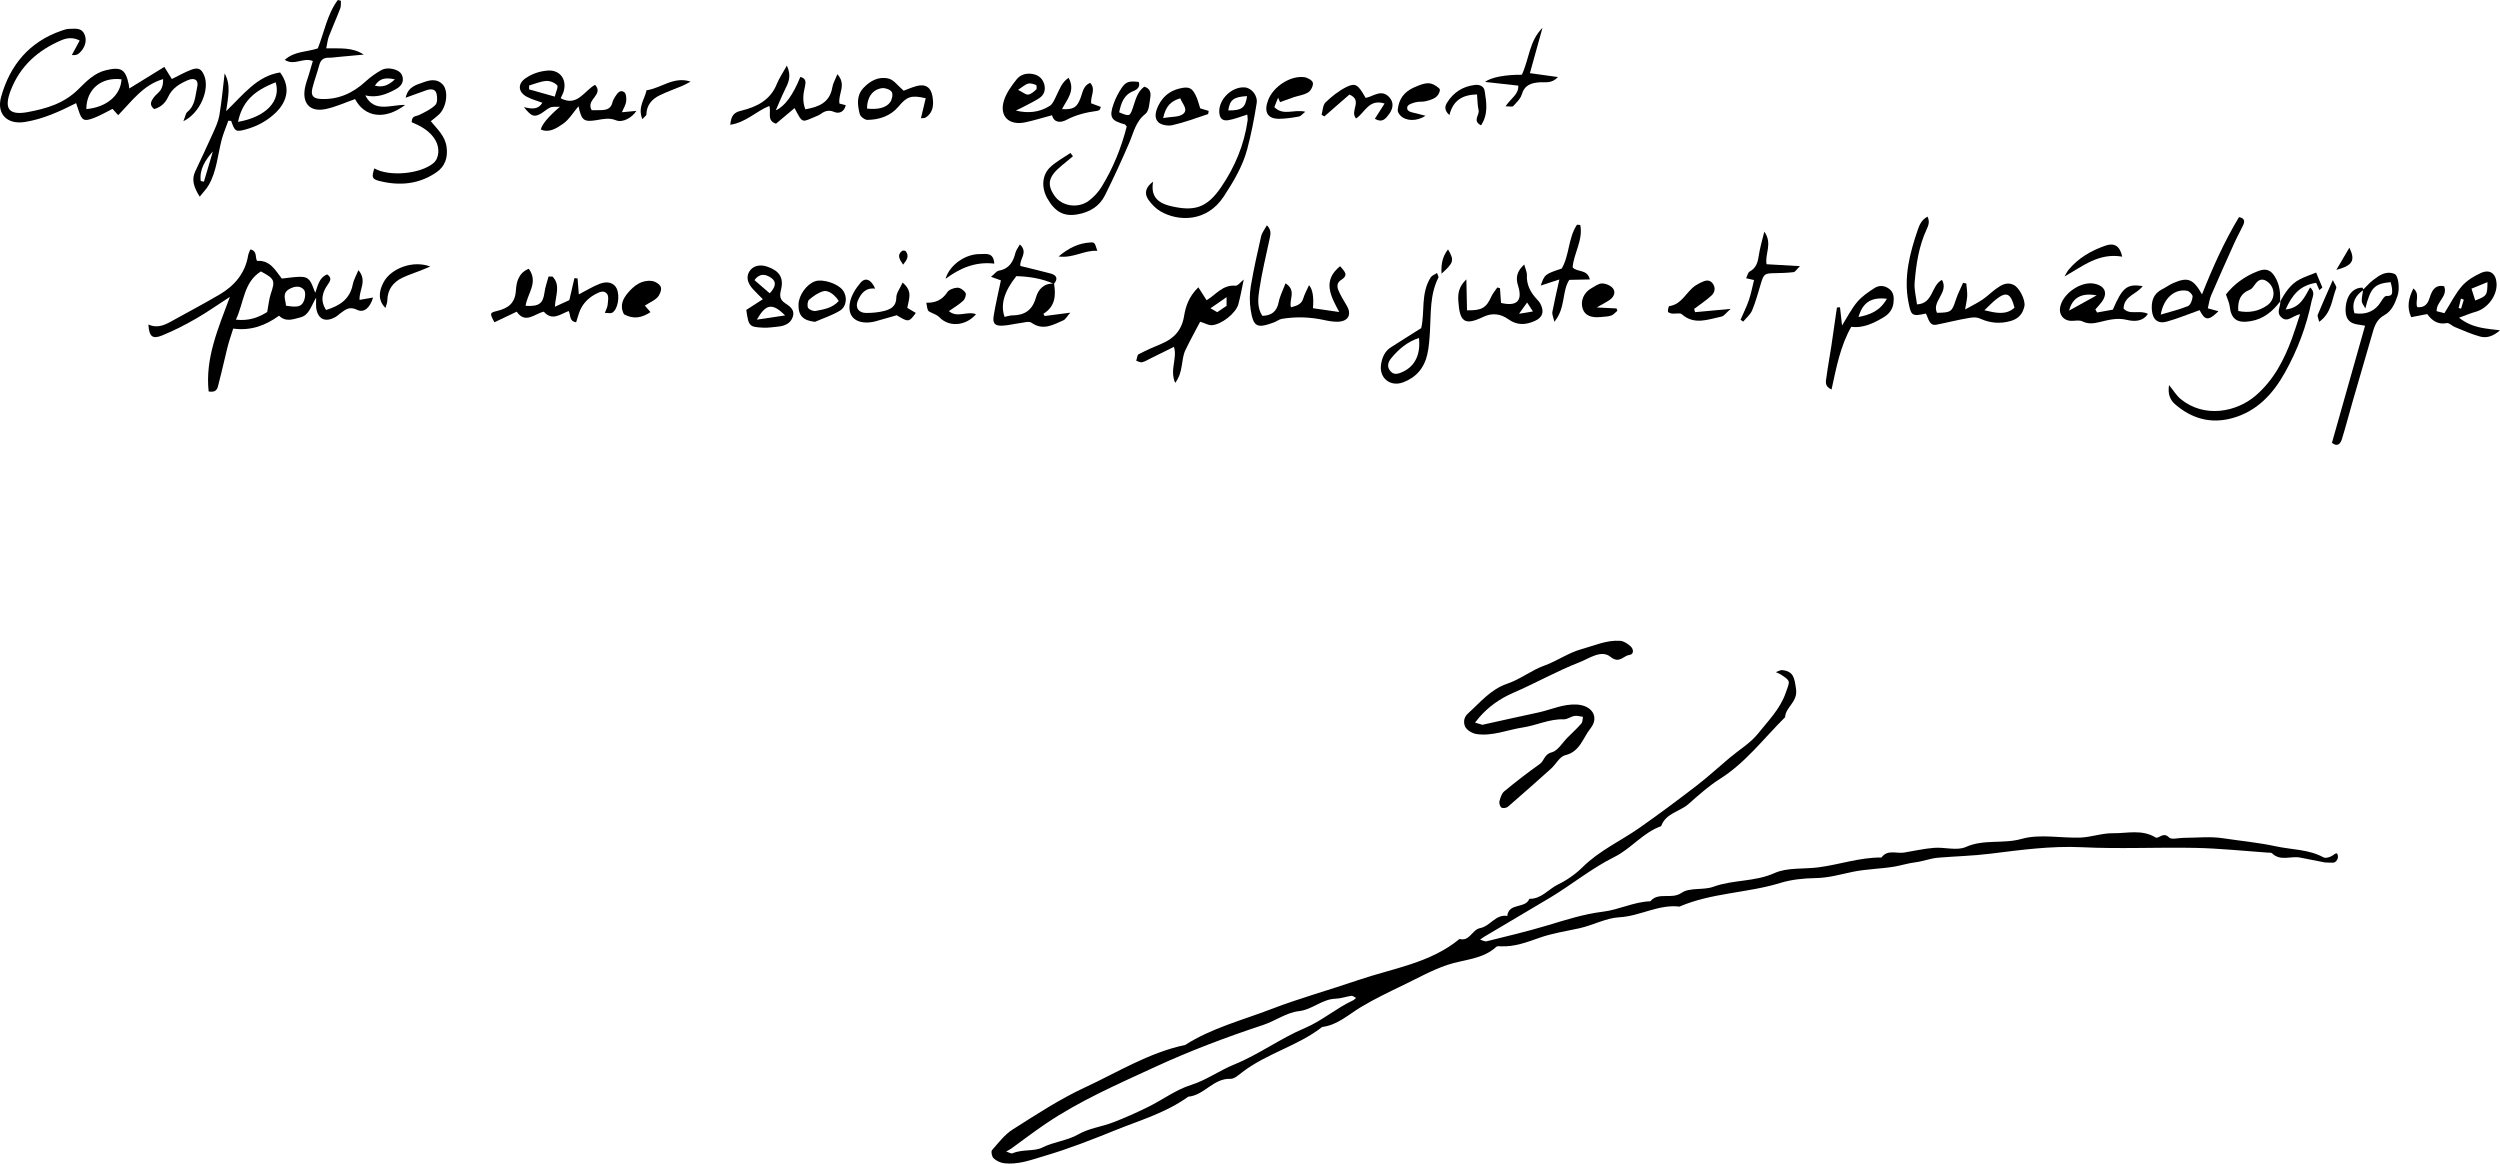 <svg xmlns="http://www.w3.org/2000/svg" id="Calque_2" data-name="Calque 2" viewBox="0 0 455.19 211.86"><g id="Calque_1-2" data-name="Calque 1"><g><path d="M65.47,54.6c-.12-1.84,1.45-3.47-.21-5.41-.42,1.03-.88,1.79-1.03,2.6-.53,2.73-2.43,3.9-4.86,4.65-1.13-1.75-.66-3.28,.37-4.72,.5-.69,.64-1.22-.18-1.76-1.47,.6-1.67,2.02-2.15,3.34-.59-1.2-.73-2.76-2.3-2.88-1.22-.09-2.47,.18-3.8,.3-1.16-1.47-2.1-3.39-4.52-3.22-.36-.67,.09-1.8-1.21-2.09-.15,.39-.34,.74-.4,1.1-.54,3.24-2.47,5.5-5.18,7.1-2.94,1.74-5.97,3.31-8.96,4.98-1.25,.7-2.54,1.17-4.02,.5,.13,2.17,.72,2.71,2.49,1.99,2.13-.86,4.2-1.93,6.2-3.08,2.01-1.15,3.91-2.5,6.15-3.95-2.17,5.82-4.52,11.21-3.87,17.22,1.68,.3,1.65-.84,1.86-1.59,.58-2.15,1.03-4.34,1.58-6.5,.29-1.13,.68-2.22,1.03-3.35,3.25,.43,5.88-.57,8.35-2.35,1.23,1.21,2.53,.65,3.84,.32,1.61-.39,1.93-1.94,2.91-3.61,0,.98-.04,1.37,0,1.75,.24,2.15,1.63,2.85,3.51,1.78,.35-.2,.64-.48,.96-.72,.9-.68,1.64-1.25,2.99-.59,1.25,.62,2.37-.39,2.91-2.24-.83,.14-1.61,.28-2.46,.43Zm-16.17-1.09c-.32,.96-.4,2-.65,3.3-1.59,1-3.31,1.65-5.7,1.4,1.5-3.18,1.38-6.8,4.55-8.79,2.54,1.36,2.62,1.65,1.8,4.09Zm6.08,1.17c-.45,1.18-1.15,1.33-3.31,.98-.04-1.07-.82-2.26,.66-3.06,.9-.49,1.93-.64,2.6,.15,.34,.39,.26,1.35,.05,1.93Z"></path><path d="M37.19,13.77c-.52-1.25-1.1-1.57-2.43-1.05-1.21,.47-2.35,1.12-3.47,1.67-.44-.72-.83-1.35-1.37-2.21-2.24,1.38-4.26,2.62-6.38,3.93-.04-.33-.06-.54-.1-.75-.59-2.79-1.42-3.23-4.18-2.57-2.14,.52-3.61,2.1-4.99,3.46-2.62,2.6-5.83,3.52-9.17,4.15-3.54,.66-4.43-.63-3.13-3.99,1.72-4.43,4.99-7.31,9.27-9.11,.99-.42,2.1-.53,3.27,.08-.54,1-.99,1.82-1.43,2.64,.64,.07,1-.06,1.28-.29,1.08-.91,1.52-2.28,1.06-3.4-.56-1.38-1.8-1.08-2.88-1.07-.46,.01-.93,.19-1.38,.34C5.34,7.62,1.84,11.82,.21,17.61c-.89,3.15,1.11,5.12,4.32,4.6,3.32-.53,6.32-1.91,9.33-3.43,.16,.47,.29,.85,.41,1.22,.62,1.96,1,2.19,2.9,1.45,1.15-.45,2.24-1.09,3.32-1.63,.38,.41,.72,.79,1.03,1.15,2.53-2.59,4.53-5.5,8.18-6.57,.02,.74-.09,1.39-.4,1.91-.33,.54-.91,.9-1.29,1.41-.47,.65-.92,1.37,.06,2.14,1.19-.32,2.03-1.09,2.55-2.22,.71-1.57,2.08-2.39,3.55-3.03,1.26-.55,2.04-.03,1.74,1.21-.37,1.59-.32,3.37-1.8,4.56-.3,.25-.36,.8-.72,1.69,3.05-1.46,4.83-5.79,3.8-8.3Zm-21.47,6.09c0-3.56,2.67-5.88,6.41-5.42-.17,2.96-2.78,5.11-6.41,5.42Z"></path><path d="M366.67,51.89c-1.28-.65-2.31,.02-3.29,.73-.84,.62-1.57,1.36-2.43,1.94-.89,.6-1.87,1.07-3.15,1.79,.18-1.13,.36-1.81,.38-2.5,.03-.74-.1-1.49-.16-2.23-.2-.04-.39-.08-.59-.12-.45,1.04-.99,2.05-1.33,3.12-.69,2.14-.86,2.31-3.42,2.33-1-2.11,2.21-3.66,.91-6-2.01,1.06-1.56,4.33-4.55,4.47-.16-1.33-.53-2.66-.43-3.95,.27-3.33,.76-6.64,2.19-9.72,.34-.73,.59-1.39,.16-2.31-1.04,.56-1.44,1.42-1.74,2.29-1.48,4.32-2.64,8.67-1.73,13.32,.47,2.41,.62,2.61,3.16,2.04,.48,.83,.6,2.29,1.92,2.03,1.95-.38,3.87-.88,5.84-1.21,.82-.14,1.41-.22,2.21,.14,1.76,.78,3.6,.95,5.53,.38,1.42-.42,2.14-1.32,2.44-2.64,.25-1.13-.89-3.39-1.92-3.9Zm-5.36,4.6c.73-.68,1.41-1.43,2.2-2.04,1.82-1.42,2.63-1.04,3.28,1.57-1.55,1.43-3.44,.95-5.48,.47Z"></path><path d="M66.51,17.37c2.07,.49,3.78-.17,5.47-1.08,.84-.46,1.47-1.05,1.36-2.05-.12-1.15-1.09-1.54-2.03-1.72-.58-.12-1.33-.06-1.83,.22-1.03,.57-2.01,1.27-2.88,2.06-2.32,2.15-4.99,3.37-8.18,3.22-1.45-.07-1.87-.65-1.53-2.01,.35-1.39,.86-2.74,1.23-4.12,.24-.89,.68-1.38,1.65-1.38,.64,.01,1.27-.09,1.91-.15,1.52-.14,3.03-.28,4.55-.42-2.1-1.39-4.36-1.09-6.83-1.14,.19-.87,.25-1.57,.49-2.2,.66-1.71,1.42-3.38,2.07-5.09,.16-.41,.08-.91,.11-1.37-.19-.05-.37-.09-.56-.14-1.94,2.61-2.47,5.86-3.64,8.81-1.99,.68-4.24,.48-6.02,2.09,1.76,1.14,3.39-.53,5.11,.22-.24,.8-.48,1.62-.72,2.44-.25,.83-.57,1.66-.73,2.52-.49,2.8,.97,4.36,3.77,3.78,1.83-.38,3.56-1.19,5.37-1.82,1.74,3.31,5.39,3.89,9.13,1.06-2.69-.04-5.63,1.49-7.27-1.73Zm5.39-2.92c-1.16,1.09-2.2,1.51-3.64,1.15,.87-1.4,2.01-1.5,3.64-1.15Z"></path><path d="M113.23,20.44c.34-.8,.71-1.36,.78-1.96,.07-.56,.01-1.43-.34-1.69-.79-.57-1.27,.22-1.67,.82-.21,.32-.41,.69-.5,1.07-.25,1.07-1.02,1.34-1.96,1.37-.74,.03-1.49,.01-1.81,.01-1.14-1.98,2.28-2.76,.62-4.62-2.02,1.11-3.21,4.05-6.26,2.45,.24-.55,.44-.9,.55-1.28,.62-2.27-.79-3.93-2.92-3.76-1.51,.12-2.82,.58-4,1.38-1.51,1.01-1.41,2.53,.2,3.39,.88,.47,1.87,.73,2.84,1.09-.76,1.22-1.81,1.19-3.37,.79,1.35,1.69,1.83,1.86,3,1.24,.63-.34,1.15-.88,1.79-1.17,.4-.19,.92-.09,1.77-.13q-3.18,2.73-3.48,4.14c1.56,.68,2.88-.26,3.96-.98,1.15-.76,1.92-2.1,2.9-3.25,.58,2.62,.95,2.91,3.39,2.51,1.16-.2,2.23-.45,3.46,.05,1.18,.48,2.92-.48,3.69-1.72-.88,.08-1.68,.16-2.64,.25Zm-12.22-2.85c-1.73-.49-3.2-.9-4.68-1.32,0-.23,0-.47,.01-.7,1.03-.3,2.05-.75,3.09-.83,.68-.05,1.58,.3,2.01,.79,.25,.28-.23,1.2-.43,2.06Z"></path><path d="M235.05,55.95c1.02-.27,1.9-.5,2.24-1.61,.24-.8,.66-1.55,1.05-2.41q.98,1.07,.72,4.19c1.44,.21,2.9,.41,4.79,.69-1.62-2.98-3.09-5.71,.15-8.34,.75,.9,1.65,1.58,.2,2.49-.76,.47-.81,1.2-.51,1.89,.41,.94,.93,1.84,1.47,2.72,1.02,1.64,.38,2.95-1.57,3.01-.78,.02-1.59-.11-2.36-.28-2.61-.58-5.23-.68-7.85-.24-.51,.09-.96,.48-1.47,.66-3,1.09-3.7,.86-4.19-2.3-.22-1.4-.21-2.9,.02-4.29,.51-3.05,1.19-6.08,1.88-9.1,.15-.65,.62-1.22,1.05-2.01,.91,.9,.65,1.71,.48,2.53-.64,3.02-1.38,6.03-1.84,9.09-.24,1.59-.48,3.32,.53,4.87,1.73-.05,2.65-.82,2.98-2.51,.22-1.11,.77-2.15,1.24-3.41,2.09,1.31,.56,3.01,1,4.36Z"></path><path d="M224.94,52.02c-2.36-.21-3.58,1.69-5.25,2.64-.47-.73-.91-1.42-1.5-2.35-1.77,1.73-2.31,3.51-2.61,5.3-.42,2.53-1.86,4.06-4.14,5-1.4,.57-2.78,1.19-4.12,1.89-.27,.15-.3,.78-.44,1.18,.35,.1,.74,.35,1.05,.28,.53-.12,1.02-.43,1.52-.68,1.41-.69,2.82-1.4,4.3-2.13,.66,2.13-.82,4.14,.22,6.56,1.53-1.98,1.03-4.2,1.86-5.95,.88-1.84,1.88-3.62,2.69-5.18,.95,.3,1.52,.65,2.08,.63,1.73-.06,4.41-2.15,4.87-3.8,.4-1.44,.65-2.93,.99-4.52-.55,.43-1.07,1.17-1.52,1.13Zm-1.61,3.67l-1.7,1.15-1.23-.71,2.93-2.03v1.59Z"></path><path d="M415.14,54.94c.89-1.61,1.87-3.17,3.55-4.06,.89-.47,1.86-.78,3.02-1.26,.45,1.08,.79,1.91,1.14,2.74-.18,.15-.37,.31-.55,.46-.21-.47-.41-.94-.58-1.32-3.01,.44-4.42,2.28-5.56,4.85,2.64-.27,3.44-2.23,4.45-4.02,1.03,.88,.41,1.79,.27,2.52-.93,4.56-2.56,8.87-4.82,12.93-2.2,3.96-5.14,7.14-9.67,8.37-3.91,1.06-7.39,.06-10.4-2.58-.94-.83-1.3-1.93-1.06-3.46,.81,.99,1.35,1.92,2.12,2.55,4.36,3.56,10.21,2.33,13.64-.62,3.25-2.79,5.16-6.44,6.61-10.38,.51-1.38,.94-2.8,1.49-4.46-1.42,.29-2.28,1.63-3.43,.56-.98-.9-.09-1.93-.17-2.9l-.04,.06Z"></path><path d="M100.6,50.36c1.51,1.54,.55,3.41,.43,5.49,1.02-.46,1.9-.87,2.63-1.2,.34-1.48,.64-2.75,.93-4.01,.19,.02,.38,.04,.57,.06,.08,.95,.15,1.91,.23,2.9,1.27-.65,2.49-1.42,3.82-1.93,1.46-.56,2.62-.13,3.08,.88,.62,1.37,.21,3.8-.83,4.39-.27,.16-.72,.03-1.33,.03,.24-.66,.48-1.06,.51-1.48,.06-.66,.23-1.52-.1-1.96-.56-.77-1.42-.35-2.15,.04-1.46,.8-2.49,1.95-3,3.54-.16,.51-.32,1.02-.49,1.57-1.32-.19-.97-1.34-1.36-2.05-1.53,.59-3.01,1.87-4.53,.12-1.69,.38-3.34,2.3-4.93,0-1.39,.66-2.73,1.3-4.05,1.93-.88-1.6-.88-1.74,.43-2.05,2.04-.49,3.34-1.37,3.48-3.8,.08-1.42,.47-3.17,2.34-3.89,1.82,2.48-.29,4.55-.58,6.75,2.47,.14,3.17-.43,3.44-2.45,.13-.98,.48-1.92,.74-2.89h.73Z"></path><path d="M51,13.19c-4.18,.65-6.64,3.97-9.82,7.05,.36-2.63,.9-4.76-.28-6.87-.32,2.67-.54,5.17-.96,7.64-.2,1.14-.72,2.24-1.2,3.31-1.03,2.32-2.13,4.6-3.2,6.91-.71,1.54-.23,2.88,.82,4.58,.66-.84,1.25-1.42,1.64-2.11,1.46-2.54,1.63-5.46,2.35-8.22,.31-1.19,.81-2.33,1.22-3.5,.18,.01,.35,.02,.52,.03,.68,1.95,.83,2.06,2.68,1.55,2.11-.58,4-1.62,5.55-3.16,1.66-1.65,2.85-4.29,.68-7.21Zm-13.87,19.89c-.19-.04-.39-.08-.58-.12-.27-2.13,.83-3.81,2.21-5.39-.54,1.83-1.09,3.67-1.63,5.51Zm6.21-10.89c.73-3.56,2.78-5.65,6.86-7.2,1,3.37-1.73,6.3-6.86,7.2Z"></path><path d="M195.37,28.44c-.7,.58-1.4,1.16-2.11,1.75-2.38,1.97-2.7,3.38-1.24,5.48,1.3,1.86,4.18,2.36,6.19,.91,.94-.68,1.79-1.62,2.4-2.62,2.09-3.41,3.56-7.09,4.54-10.92-.16-.18-.24-.36-.37-.4-2.45-.64-2.87-1.31-2.04-3.68,.37-1.04,.88-2.06,1.5-2.97,.78-1.14,1.4-1.28,3.1-1.07,.31,.89-.28,1.38-.93,1.64-1.84,.71-2.28,2.24-2.64,3.89,1.86,.78,1.95,.76,2.48-.77,.49-1.41,.78-2.93,2.09-3.9,1.05,.3,1.24,1.1,1.11,1.89-.17,1.06-.21,2.52-.89,3.06-1.81,1.41-2.15,3.42-2.96,5.29-1.38,3.21-2.84,6.39-4.4,9.52-1.02,2.05-2.83,3.13-5.11,3.51-2.36,.39-3.99-.44-5.4-2.93-1.12-1.99-.98-4.3,.59-5.74,1.07-.99,2.4-1.69,3.62-2.53,.15,.19,.3,.39,.44,.58Z"></path><path d="M447.73,57.85c1.28-.46,2.11-.83,2.99-1.07,2.18-.58,3.96-2.92,3.85-5.15-.1-1.82-1.22-2.68-2.87-1.92-1.27,.58-2.57,1.37-3.46,2.4-1.21,1.4-2.04,3.12-3.17,4.91-.31-.08-.87-.22-1.42-.36-.04-1.78,2.08-2.68,1.37-4.54-1.71-.38-2.27,.94-2.63,2.07-.39,1.25-.97,1.84-2.26,1.74-.45-1.05,.57-2.35-.71-3.41-.87,1.77-1.24,3.37-.4,5.23,.96-.19,1.87-.37,2.92-.57,.84,1.16,1.9,1.98,3.57,1.65,.41-.09,.92,.5,1.42,.7,1.53,.62,3.05,1.32,4.64,1.75,1.3,.36,2.52-.16,3.62-1.14-2.42-.34-4.9-.29-7.46-2.29Zm5.18-6.48c-.03,2.42-.09,2.51-2.23,3.34-.2-.63-.4-1.26-.68-2.15,.87-.36,1.77-.72,2.91-1.19Zm-4.83,2.99c.17,.07,.35,.14,.52,.21-.17,.54-.33,1.09-.5,1.63-.15-.04-.29-.08-.44-.12,.14-.58,.28-1.15,.42-1.72Z"></path><path d="M198.67,18.81c-.14-1.32,.93-2.58-.19-3.73-1.28,.56-1.35,1.77-1.74,2.77-.67,1.74-1.27,2.12-3.37,2.02,.86-1.74,2.51-3.33,1.19-5.71-1.29,.89-1.64,2.12-2.2,3.22-.35,.69-.66,1.56-1.26,1.92-1.83,1.15-3.91,1.38-6.14,.83,.53-.26,1.06-.5,1.58-.78,.91-.48,1.83-.92,2.69-1.48,.88-.58,1.18-1.5,.91-2.5-.27-.98-.93-1.64-1.98-1.87-1.21-.26-2.33,.04-3.05,.94-.92,1.16-1.85,2.43-2.3,3.82-.92,2.87,.87,4.65,3.87,4.01,1.61-.34,3.18-.84,4.87-1.29,.41,1.5,1.69,1.35,2.64,.84,1.77-.94,3.61-1.37,5.55-1.63,.15-.02,.32-.07,.44-.17,.1-.08,.13-.25,.27-.55-.62-.23-1.22-.45-1.78-.66Zm-11.48-3.58c.43-.13,1,.07,1.46,.25,.1,.04,.16,.69,.02,.82-.43,.39-.94,.86-1.47,.92-.45,.05-.95-.42-1.83-.86,.8-.52,1.26-.98,1.82-1.13Z"></path><path d="M191.92,51.65c.34,2.14,.24,4.14-1.95,5.49,.08,.13,.16,.27,.24,.4,1.4-.19,2.81-.37,4.66-.61-.59,.67-.84,1.21-1.25,1.39-1.87,.82-3.71,1.94-5.83,.43-.45-.32-1.37,0-2.06,.08-1.1,.14-2.19,.43-3.3,.47-1.28,.04-1.72-.43-1.51-1.76,.35-2.17,.87-4.31,1.32-6.49-.35-.13-.91-.33-1.8-.65,.64-.52,.99-1.04,1.43-1.12,1.88-.33,2.61-1.6,3.02-3.26,.12-.48,.47-.9,.8-1.51,1.6,1.46-.11,2.63,.1,3.92,1.78,.44,3.63,.87,5.46,1.36,1.1,.29,1.48,.91,.64,1.9-2.19-.99-4.5-1.34-6.84-1.41-2.22,2.77-2.93,5.22-2.14,7.42,.45-.09,.91-.27,1.37-.27,2.25-.01,3.68-.92,4.33-3.23,.42-1.5,1.45-2.68,3.31-2.55Z"></path><path d="M430.3,52.71c.58-.57,1.12-1.21,1.76-1.7,1.15-.88,2.36-1.76,3.92-1.14,.71,.28,1.02,2.68,.53,4.06-.47,1.36-1.05,2.72-2.39,3.46-1.16,.64-1.68,1.65-2.02,2.83-1.25,4.28-2.49,8.56-3.73,12.84-.66,2.29-1.26,4.6-1.96,6.88-.31,1.03-.96,1.41-1.82,.68,2.02-7.14,4-14.14,6.03-21.31-.4-.07-.83-.16-1.26-.21-1.72-.22-2.43-1.21-2.27-3.18,.17-2.15,1.39-3.58,3.04-3.54,.07,0,.14,.27,.21,.41-1.55,1.04-2.2,2.41-1.66,4.24q2.76,.43,4.36-1.43c.5-.59,1.01-1.73,1.46-1.71,1.14,.06,1.08-.52,1.04-1.2-.02-.45-.17-.89-.26-1.32-2.96,.28-3.66,1-4.61,4.79-.29-.57-.64-.94-.65-1.32-.02-.7,.16-1.41,.26-2.11Z"></path><path d="M226.63,15.91c-2.35-.16-4.74,2.17-4.63,4.51,.05,1.1,.55,1.65,1.67,1.46,1.12-.19,2.2-.64,3.43-1.02,.02,.36,.11,.73,.06,1.09-.63,4.41-2.29,8.4-4.8,12.09-2.6,3.83-4.9,4.5-9.21,3.48-2.68-.64-3.61-2.03-3.2-4.44-1.3,.93-1.69,2.07-.86,3.28,.58,.82,1.35,1.62,2.21,2.12,3.18,1.85,8.41,2.06,11.55-2.75,1.74-2.68,3.4-5.43,4.23-8.54,.74-2.76,1.28-5.58,1.73-8.4,.22-1.45-.97-2.79-2.18-2.88Zm-2.99,4.2c.28-1.94,.95-2.47,3.42-2.61-.31,2.16-.95,2.61-3.42,2.61Z"></path><path d="M407.67,39.53c-2.64,4.38-4.75,9.07-6.74,14.07-1.58-2.82-2.58-3.2-5.16-2.09-.73,.31-1.38,.79-2.09,1.15-1.61,.82-2.02,2.19-1.87,3.87,.16,1.67,1.1,2.49,2.74,2.02,2.01-.56,3.94-1.37,5.94-2.08,1,1.92,1.58,2,3.44,.2-.64-.18-1.19-.33-1.94-.53,.21-.86,.3-1.65,.6-2.35,1.38-3.21,2.81-6.4,4.25-9.59,.49-1.09,1.09-2.13,1.59-3.21,.28-.63,.33-1.26-.76-1.46Zm-9.28,16.19c-1.47,.62-3.06,.98-4.97,1.56,.53-3.07,2.61-4.76,4.82-4.33,.4,.08,1.01,.72,.98,1.06-.05,.61-.37,1.51-.83,1.71Z"></path><path d="M132.96,22.74c.17-1.75,.7-2.27,1.98-2.58,2.85-.7,5.32-1.91,6.51-4.89,.42-1.04,1.08-1.99,1.82-3.33,.92,1.97,.24,3.2-.39,4.47-.55,1.11-1.01,2.26-1.63,3.68q2.44-1.07,4.47-6.08c1.08,.24,1.02,1.01,.83,1.8-.32,1.33-.47,2.65,.08,4.09,2.44-.42,4.44-1.2,4.92-4.01,.12-.73,.53-1.4,.92-2.38,1.74,1.96,.07,3.57,.38,5.35,.22,.06,.62,.16,1.14,.29-.27,1.26-1.26,1.6-2.11,1.23-1.11-.48-1.81-.09-2.61,.47-.13,.09-.28,.16-.42,.22-2.93,1.2-2.61,1.59-4.18-1.39-1.15,.96-2.27,1.91-3.38,2.84-1.76-.58-.82-2.06-1.22-3.23-2.4,.96-4.26,3.01-7.12,3.43Z"></path><path d="M74.96,22.25c0-1.22,.81-1.05,1.35-1.31,1.04-.52,2.16-1.03,2.96-1.83,.4-.4,.39-1.51,.18-2.17-.26-.8-1.12-.76-1.85-.5-1.15,.4-2.29,.82-3.74,1.35,.46-2.1,2.05-2.36,3.34-2.84,1.12-.41,2.38-.63,3.37,.39,1.14,1.18,.79,4.11-.63,5.49-.45,.43-.96,.8-1.5,1.24,1.21,1.49,2.58,2.66,2.87,4.67,.28,2-.32,3.56-1.8,4.6-3.19,2.23-6.8,2.55-10.51,1.59-1.29-.33-1.35-.71-.84-2.27,2.71,1.56,8.43,1.03,10.79-.99,1.02-.87,1.15-2.76,.32-4.16-.98-1.66-2.58-2.53-4.3-3.25Z"></path><path d="M280.49,55.35c-.18-.35-.46-.65-.73-.94-1.11-1.22-1.83-2.57-1.75-4.3,.03-.56-.27-1.14-.49-1.95-1.37,1.27-1.58,2.42-1.11,3.88,.86,2.74-.23,3.8-3.11,3.12-.06-.89-.12-1.78-.19-2.68-.16-.04-.32-.09-.48-.14-.37,.55-.82,1.06-1.09,1.65-.92,2.06-1.73,2.57-4.43,2.51-.04-1.74-.07-3.49-.12-5.63-1.41,1.34-1.55,2.59-1.46,3.98,.25,3.83,1.17,4.46,4.56,2.84,1.67-.8,3.21-.52,4.58,.46,1.58,1.13,3.14,1.01,4.74,.31,1.48-.65,1.8-1.68,1.08-3.11Zm-3.91,1.78c.57-.79,.92-1.28,1.47-2.05,.42,.64,.65,1.01,1.06,1.63-.89,.14-1.54,.25-2.53,.42Z"></path><path d="M386.65,56.18c.07-2.33,2.42-2.6,3.48-4.09-2.85-.45-3.69,.24-5.43,4.29-.92,.16-1.9,.34-2.88,.52-.1-.19-.2-.38-.3-.57,.39-.45,.81-.88,1.16-1.36,1.15-1.57,.61-2.9-1.31-3.31-2.47-.53-5.85,1.81-6.28,4.34-.22,1.3,.65,2.38,1.97,2.42,.7,.03,1.5-.2,2.06,.08,1.03,.51,1.97,.42,3,.18,1.69-.4,3.31-.89,5.17-.43,1.15,.28,2.81,.4,3.79-1.1-1.5-.79-3.31,.29-4.43-.97Zm-9.91,.37c.57-2.29,2.2-3.3,5.01-2.77-1.81,1-3.34,1.85-5.01,2.77Z"></path><path d="M343.97,52.59c-.87-.65-1.85-.68-2.69-.13-1.11,.73-2.27,1.5-3.11,2.5-1.05,1.24-1.8,2.74-2.78,4.3-.14-1.24-.25-2.27-.37-3.31-.18,.01-.37,.02-.56,.04-.33,2.33-.66,4.65-1.01,6.98-.29,1.88-.64,3.76-.89,5.65-.1,.76-.44,1.71,.92,2.3,.87-3.97,1.58-7.87,3.58-11.41,2.19,.28,4.02-.65,5.82-1.69,1-.58,1.72-1.42,1.87-2.62,.12-.98,.1-1.93-.78-2.61Zm-5.58,5.13c.75-2.61,2.27-3.67,5.16-3.32-1.26,2.25-3.08,2.9-5.16,3.32Z"></path><path d="M261.65,49.7c-.45,.31-.93,.46-1.14,.79-1.87,2.91-1.05,6.35-1.74,9.25-1.98,1.26-3.81,2.38-5.6,3.55-1.07,.71-1.52,1.84-1.71,3.04-.4,2.49,1.67,4.17,4.03,3.28,2.34-.88,3.82-2.6,4.37-5.01,.32-1.38,.41-2.82,.5-4.25,.2-3.32-.04-6.7,1.54-9.81,.07-.15-.12-.42-.25-.84Zm-6.26,18.01c-.74,.34-1.53,.64-2.19-.09-.72-.78-.51-1.65,.09-2.38,1.36-1.65,2.95-3.02,5.07-3.7,.33,2.98-.72,5.14-2.97,6.17Z"></path><path d="M142.96,55.21c-.98-.65-1.03-1.35-.76-2.44,.54-2.18-.27-3.43-2.41-4.19-1.43-.52-2.71-.19-3.36,.86-.59,.97-.36,2.1,.69,3.23,.56,.61,1.16,1.19,1.78,1.81-1.1,.71-2.03,1.31-3.02,1.95,.43,2.97,.52,3.1,3.06,3.23,.93,.05,1.87-.11,2.8-.2,1.18-.13,2.21-.58,2.61-1.77,.42-1.26-.53-1.92-1.39-2.48Zm-5.59-4.21c1.08-1.45,2.23-.96,3.04-.41,1.06,.72,.78,1.73-.27,2.81-.91-.78-1.81-1.56-2.77-2.4Zm.43,7.2c1.66-2.88,2.81-3.1,5.15-.77-1.95,.29-3.41,.51-5.15,.77Z"></path><path d="M169.78,17.54c-.28-1.67-1.32-2.32-2.94-1.86-.89,.25-1.75,.63-2.3,.84-1.05-.89-1.77-1.95-2.7-2.2-1.8-.47-3.4,.36-4.66,1.73-1.29,1.4-1.04,3.11-.64,4.72,.12,.46,.92,1.07,1.4,1.06,2.18-.03,4.23-.72,5.65-2.42,1.47-1.76,2.25-2.17,4.96-1.52-.28,1.17-.56,2.33-.87,3.64,.25-.04,.64,.02,.89-.15,1.41-.94,1.45-2.39,1.21-3.84Zm-7.7,1.07c-.73,1.03-2.28,1.38-4.22,1.16,0-2.05,1.01-3.49,2.75-3.72,.58-.07,1.5,.26,1.76,.7,.25,.44,.05,1.38-.29,1.86Z"></path><path d="M414.2,50.37c-.75-1.22-1.61-1.55-3-1.03-2.49,.93-4.52,2.47-5.91,4.28,.3,.92,.6,1.49,.67,2.09,.28,2.45,1.39,3.19,3.87,2.76,2.34-.41,3.94-1.77,5.31-3.55,.1-1.6-.08-3.15-.94-4.55Zm-1.4,5.23c-1.58,1.1-3.32,1.41-5.26,1.03-.13-1.81,.32-3.17,2.12-3.89,.42-.16,.71-.69,1.02-1.09,.64-.85,1.38-.98,2.22-.32,1.44,1.11,1.4,3.23-.1,4.27Zm2.34-.68v.02l.04-.07s-.03,.03-.04,.05Z"></path><path d="M164.33,51.44c1.98,1.63,1.09,3.13,.87,4.62,.52,.31,1.03,.61,1.55,.92-1.25,1.71-1.34,1.71-3.48,.42-1.3,.37-2.59,.75-3.89,1.11-.38,.1-.78,.17-1.17,.2-2.48,.15-3.91-1.14-3.47-3.57,.23-1.32,1.07-2.65,1.97-3.69,.88-1.02,1.94-.54,2.63,1.1-1.74-.21-2.59,.88-3.15,2.2-.53,1.26,.15,2.24,1.54,2.23,1.11,0,2.25-.1,3.32-.38,1.16-.31,2.15-.85,2.15-2.44,0-.82,.66-1.63,1.14-2.7Z"></path><path d="M280.52,52.02c.73-2.08,.75-2.09,3.84-3.13,1.42-2.47,1.16-5.53,2.75-7.94,.04-.07,.3,0,.62,.02,.55,2.75-1.2,5.14-1.39,7.71,.82,.97,2.66,.24,3.13,2.2-.76,.02-1.35,.03-1.93,.04-.55,.01-1.1,.02-1.81,.04-1.38,2.1-.62,5.08-2.72,7.63-.2-.9-.44-1.36-.37-1.76,.35-1.85,.78-3.68,1.28-5.94-1.34,.44-2.31,.76-3.41,1.11Z"></path><path d="M308.61,56.84c2-.18,4.01-.37,6.5-.6-.79,.68-1.19,1.31-1.69,1.41-2.42,.49-4.89,1.6-7.21-.44-.34-.3-1.16-.04-1.75-.11-.28-.03-.75-.2-.76-.35-.04-.34,.1-.99,.25-1.01,2.31-.34,3.07-2.61,4.73-3.73,.33-.22,.68-.41,1.04-.58,.75-.37,1.53-.63,2.14,.21,.55,.77,.37,1.61-.25,2.18-.97,.89-2.08,1.62-3.14,2.42,.05,.2,.1,.39,.15,.59Z"></path><path d="M233.07,18.6c-.05-.1-.14-.3-.36-.8-.3,.74-.51,1.25-.69,1.7,1.65,1.68,3.61,.32,5.64,.85-.54,.42-.82,.81-1.17,.87-1.16,.21-2.34,.39-3.52,.41-2.23,.04-2.87-1.27-2.09-3.36,.94-2.51,4.06-4.54,6.58-4.22,.59,.07,1.49,.57,1.58,1.02,.11,.52-.35,1.43-.84,1.74-.77,.49-1.77,.6-2.67,.9-.77,.26-1.53,.55-2.48,.89Z"></path><path d="M240.63,20.89c.22-.77,.22-1.77,.72-2.25,1.12-1.08,2.4-2.1,3.79-2.79,1.67-.83,2.14-.45,3.51,1.98,1.43-.29,2.9-1.68,4.32-.11,.86,.95,.69,2.04-.05,3.05-.62,.85-1.24,1.65-2.59,.86,.6-.94,1.14-1.79,1.77-2.78-2.9-.92-3.6,1.72-5.19,2.72-1.24-1.34,1.32-3.28-1.22-4.35-1.43,1.25-3,2.62-4.56,3.98l-.49-.3Z"></path><path d="M218.53,19.73c-.24-.74-.39-1.36-.63-1.93-.76-1.83-1.4-2.15-3.31-1.64-1.62,.43-2.81,1.4-3.6,2.91-.54,1.06-.92,2.29-.14,3.13,.51,.56,1.8,.78,2.62,.59,2.19-.5,4.32-1.3,6.47-2.01,.07-.02,.07-.27,.13-.59-.47-.14-.96-.28-1.54-.46Zm-3.08,.99c-.74,.64-2.17,.5-3.67,.77,.48-2.21,1.45-3.1,3.12-3.59,.34,.97,1.49,1.99,.55,2.82Z"></path><path d="M274.12,19.36c.99-1.5,2.42-2.16,2.32-3.77-1.96-.22-3.88-.43-6.04-.67,1.05-.86,3.84-1.34,6.69-1.31,1.33-2.79,1.33-6.14,3.76-8.54-.75,2.69-1.5,5.38-2.29,8.25,1.64,.23,3.19,.44,5.11,.71-1.17,1.24-2.3,.89-3.23,.95-1.64,.1-2.85,.47-3.38,2.26-.23,.78-.96,1.44-1.55,2.08-.15,.17-.63,.03-1.39,.04Z"></path><path d="M316.91,58.23c.51-1.19,1.1-2.36,1.52-3.58,.4-1.18,.63-2.42,.94-3.66-.58-.13-.95-.22-1.44-.33,.22-.44,.32-1.05,.65-1.22,1.31-.71,1.5-1.89,1.7-3.18,.19-1.23,.56-2.42,.96-4.08,1.55,2.19,.06,4.03,.41,5.93,1.88,.11,3.74,.21,6.08,.35-.61,.59-.86,1.05-1.16,1.09-1.18,.14-2.38,.17-3.57,.19-1.67,.03-1.86,.16-2.35,1.77-.51,1.67-.95,3.37-1.62,4.98-.32,.78-1.07,1.38-1.63,2.06l-.48-.31Z"></path><path d="M153.42,52.8c-.94-1.2-3.63-2.05-5-1.59-1.55,.53-2.99,2.53-3.03,4.23-.05,2.04,.83,2.92,3,3.16,1.51-.66,3.1-1.17,4.5-2.01,1.31-.78,1.44-2.64,.53-3.79Zm-4.88,3.81c-.44,.09-1.19-.2-1.4-.56s-.11-1.23,.19-1.49c.74-.64,1.62-1.25,2.54-1.53,.91-.27,2.1,.6,2.85,1.77-1.2,1.33-2.73,1.52-4.18,1.81Z"></path><path d="M113.61,57.22c-.83-1.58-.19-2.84,.76-3.95,1.12-1.3,2.49-2.34,4.32-2.11,.61,.07,1.45,.59,1.63,1.11,.18,.5-.18,1.4-.6,1.85-.57,.61-1.43,.96-2.31,1.52,.31,.36,.61,.71,1.03,1.19-1.57,1.03-3.05,1.36-4.82,.4Z"></path><path d="M177.71,57.21c-1.9,2.2-4.95,2.36-6.65,.57-.38-.41-.99-.62-1.52-.87-.62-.29-.63-.26-.88-1.79,1.59,.04,2.87-.46,3.8-1.89,.32-.5,1.22-.83,1.87-.85,.5-.01,1.19,.48,1.47,.95,.18,.3-.08,1.11-.41,1.41-.73,.69-1.63,1.21-2.62,1.91,1.55,1.31,3.27-.07,4.95,.56Z"></path><path d="M290.75,55.98c1.5,.08,2.54,.13,3.58,.18,.05,.14,.1,.28,.15,.42-.37,.31-.71,.74-1.13,.88-.59,.2-1.25,.19-1.87,.26-1.79,.2-2.93-.31-3.31-1.51-.46-1.41,.19-2.96,1.6-3.74,.62-.34,1.29-.87,1.93-.86,.68,0,1.57,.38,1.98,.9,.53,.68,.18,1.55-.55,2.06-.62,.44-1.31,.78-2.36,1.38Z"></path><path d="M262.18,16.36c-.2,1.44-1.4,1.75-2.55,2.06-.61,.16-1.29,.04-1.89,.2-.54,.14-1.35,.39-1.48,.78-.26,.78,.5,1,1.16,1.14,.68,.15,1.34,.34,2.13,.54-1.56,1.04-3.55,1.01-4.57-.04-.26-.27-.53-.71-.49-1.04,.2-1.93,1.12-3.27,3.01-4.1,2.21-.97,3.06-1.07,4.54,.19,.06,.05,.07,.14,.14,.28Z"></path><path d="M78.34,48.53c-.6,.25-1.19,.5-1.79,.74-1.1,.43-2.23,.79-3.29,1.3-1.71,.82-2.7,2.17-2.74,4.13,0,.43-.2,.85-.34,1.38-1.28-1.28-1.33-2.89-.3-4.76,1.33-2.42,5.26-4,8.46-2.79Z"></path><path d="M269.66,22.82c-1.62-.82-.24-1.89-.44-2.74-.21-.9-.2-1.86-.29-2.89-2.62,.07-4.36,1.04-5.02,3.76-.95-.83-.86-1.58-.44-2.25,1.15-1.86,2.85-2.96,5.03-3.23,.89-.11,1.69,.19,1.83,1.12,.32,2.08,.68,4.2-.67,6.24Z"></path><path d="M386.4,46.73c-4.31-.74-7.2,1.77-10.51,3.61,.25-.41,.45-.85,.75-1.22,1.77-2.15,4.12-3.49,6.69-4.39,1.66-.58,2.66,.07,3.07,1.99Z"></path><path d="M116.95,21.68c-.88-2.2,.45-3.62,.77-5.24,2.73-.41,4.94-2.6,8.02-1.58-.49,.26-.97,.54-1.48,.76-1.37,.58-2.78,1.07-4.12,1.72-1.44,.69-2.41,1.79-2.45,3.52,0,.17-.28,.33-.73,.82Z"></path><path d="M181.04,48c-3.48-.41-6.28,.85-8.88,2.76,.76-2.57,3.67-4.57,6.37-4.5,.9,.02,2.38-.41,2.51,1.74Z"></path><path d="M199.79,45.67c-2.4-.16-4.3,1.38-7.05,1.03,1.97-1.65,3.73-2.42,5.74-2.55,.83-.05,.84,0,1.31,1.51Z"></path><path d="M424.75,51c.3,.66,.74,1.18,.62,1.47-.81,2.02-.81,4.49-3.1,6.13-.14-.63-.37-1.03-.26-1.3,.8-1.94,1.66-3.86,2.74-6.3Z"></path><path d="M427.77,45.09c1.13,2.37,.58,3.25-2.38,4.05,.83-1.41,1.51-2.57,2.38-4.05Z"></path><path d="M262.47,49.83c-.1-1.77,.17-3.12,1.18-4.42,1.17,2,1.06,2.41-1.18,4.42Z"></path><path d="M164.43,48.18c-.72-1.04-1.12-1.79-.17-2.5,.14-.1,.55-.07,.64,.05,.67,.86,.27,1.55-.47,2.46Z"></path></g><g id="Calque_1-2" data-name="Calque 1-2"><g><path d="M423.35,157.04c-1.24-.24-2.9-.58-4.58-.9-1.68-.32-3.56,.72-5.08-.77-.16-.16-.55-.11-.84-.13-4.37-.31-8.74-.77-13.11-.86-6.89-.14-13.79,.22-20.67-.12-5.64-.27-11.18,.5-16.68,1.18-3.19,.4-6.36,.46-9.54,.73-1.39,.12-2.74,.67-4.13,.84-1.27,.16-2.52,.55-3.69,.76-2.53,.44-5.12,.44-7.7,.97-2.22,.46-4.4,1.11-6.8,1.14-2.07,.03-4.39,.27-6.33,.87-6.05,1.87-12.54,1.79-18.41,4.32-3.82-.45-7.16,1.73-10.91,1.94-2.45,.13-4.77,1.43-7.25,1.99-2.44,.55-4.94,.9-7.34,1.75-2.25,.8-4.53,1.66-7,1.55-.29-.02-.68-.06-.84,.09-2.52,2.33-5.98,2.29-8.96,3.31-2.82,.96-5.31,2.38-7.94,3.64-2.63,1.27-5.25,2.52-7.78,4.04-2.22,1.33-4.25,3.27-7.02,3.6-4.44,3.47-10.09,4.8-14.56,8.24-.66,.51-1.46,1.24-2.16,1.21-3.11-.12-4.77,3.01-7.68,3.25-4,2.9-8.7,4.26-13.21,6.08-4.24,1.71-8.49,3.39-12.88,4.68-2.44,.72-4.89,1.69-7.52,1.34-.66-.09-1.37-.45-1.84-.9-.31-.29-.49-1.21-.28-1.46,1.18-1.35,2.32-2.86,3.8-3.79,4.24-2.69,8.49-5.48,13.03-7.59,6.02-2.79,11.72-6.38,18.34-7.78,4.85-3.09,10.42-4.51,15.71-6.54,5.18-1.99,10.55-3.47,15.8-5.27,6.27-2.14,13.1-3.07,18.45-7.49,1.86,.51,2.27-1.7,3.76-1.98,1.81-.33,2.79-2.55,4.93-2.21,.25-2.45,3.31-1.27,4.02-3.12,2.18,.06,3.46-1.75,5.2-2.6,1.64-.79,3.22-1.9,4.5-3.17,3.07-3.04,6.98-4.78,10.43-7.21,3.51-2.45,6.93-5.02,10.32-7.62,2.07-1.59,4-3.38,6-5.06,1.75-1.47,3.82-2.7,5.21-4.45,1.82-2.3,3.97-4.41,5-7.34,.78-2.22,.98-2.16-.76-3.31-.31-.21-.68-.34-1.02-.51,.4-.13,.81-.41,1.18-.37,2.04,.24,2.21,1.38,2.5,3.49,.32,2.34-1.9,3.21-2,5.09-3.86,3.82-7.13,8.23-11.82,11.2-2.06,1.3-3.91,2.96-5.74,4.58-1.61,1.43-4.17,1.68-5,4.05-3.3,1.17-5.48,4.1-8.48,5.59-4.2,2.09-7.78,5.05-11.74,7.43-3.96,2.37-7.94,4.7-11.9,7.06-.3,.17-.57,.39-.85,.58,.4,.11,.85,.39,1.21,.3,3.66-.91,7.34-1.78,10.95-2.86,3.36-1.01,6.68-2.09,10.19-2.52,2.94-.35,5.65-1.81,8.65-1.9,1.5-1.78,3.82-.25,5.69-1.54,1.48-1.02,3.96-.43,5.8-1.11,3.6-1.31,7.5-.86,11.1-2.48,2.37-1.07,5.38-.69,8.1-1.06,3.81-.51,7.5-1.82,11.39-1.78,1.11-1.52,2.73-.67,4.12-.9,1.82-.3,3.64-.72,5.47-.86,1.93-.15,4.15,.57,5.78-.16,3.3-1.47,6.78-.51,10.15-1.47,3.33-.94,7.14-.11,10.72-.24,1.98-.08,3.95-.82,5.91-.79,2.58,.04,5.26-.76,7.76,.77,.54,.33,1.4-1.11,2.45,0,.42,.45,1.72,.07,2.62,.07,2.4,0,4.84-.29,7.18,.07,3.22,.49,6.46,.78,9.68,1.48,2.89,.62,5.91,.52,8.64,2,.39,.21,1.19-.02,1.62-.31,.55-.35,.95-.83,1.02,.22,.03,.32-.29,.84-.58,.98-.37,.17-.88,.04-1.78,.04v-.02Zm-176.42,24.67c-.36-.17-.63-.42-.85-.4-.97,.14-1.93,.5-2.89,.53-2.47,.06-4.22,1.99-6.72,2.27-2.24,.25-4.31,1.8-6.53,2.53-6.7,2.21-13.31,4.71-19.68,7.65-6.77,3.13-13.68,6.12-19.91,10.35-2.11,1.43-4.14,2.98-6.21,4.48-.3,.21-.63,.36-.94,.54,.4,.12,.89,.45,1.18,.32,1.76-.76,3.95-.31,5.38-1.03,2.15-1.09,4.54-1.23,6.63-2.44,1.88-1.08,4.2-1.35,6.27-2.15,2.18-.84,4.34-1.8,6.44-2.84,2.61-1.29,5.02-3.12,7.75-3.97,2.84-.9,5.18-2.64,7.87-3.73,4.49-1.82,8.4-4.76,12.92-6.66,2.99-1.26,5.64-3.58,8.68-5,.22-.1,.39-.3,.61-.48l.02,.02Z"></path><path d="M269.98,131.95c3.52-.78,6.8-1.52,10.09-2.22,2.34-.5,4.54-1.59,7.03-1.45,2.77,.16,4.15,2.27,2.47,4.37-1.36,1.7-1.88,4.22-4.59,4.86-.99,.23-1.68,1.63-2.56,2.43-2.61,2.35-5.23,4.67-7.88,6.96-.26,.22-.91,.31-1.16,.14-.27-.18-.46-.79-.37-1.13,.17-.66,.4-1.45,.89-1.84,2.09-1.73,4.24-3.39,6.45-4.96,.84-.59,.81-1.79,2.19-2.13,1.11-.28,1.93-1.76,2.89-2.71,.84-.84,1.73-1.65,2.51-2.55,.23-.27,.19-.79,.28-1.2-.51-.07-1.04-.25-1.53-.17-.67,.11-1.32,.64-1.96,.62-2.62-.1-4.96,1.11-7.45,1.48-2.81,.43-5.56,1.64-8.46,1.2-.76-.12-1.74-.7-2.05-1.34-.3-.65-.34-1.65,.52-2.41,2.24-2.02,4.11-4.39,7.18-5.43,2.34-.79,4.38-2.45,6.71-3.28,2.36-.84,4.39-2.35,6.83-3.01,2.31-.63,4.52-1.68,6.98-1.5,.64,.04,1.31,.49,1.83,.93,.67,.56,.72,1.54-.18,1.65-1.08,.13-1.78,1.66-3.43,.32-1.65-1.34-3.87,.32-5.62,1-4.12,1.6-7.98,3.8-12.05,5.56-2.44,1.05-4.49,2.51-6.21,4.48-.27,.31-.51,.63-.76,.95,.54,.16,1.07,.31,1.41,.42v-.02Z"></path></g></g></g></svg>